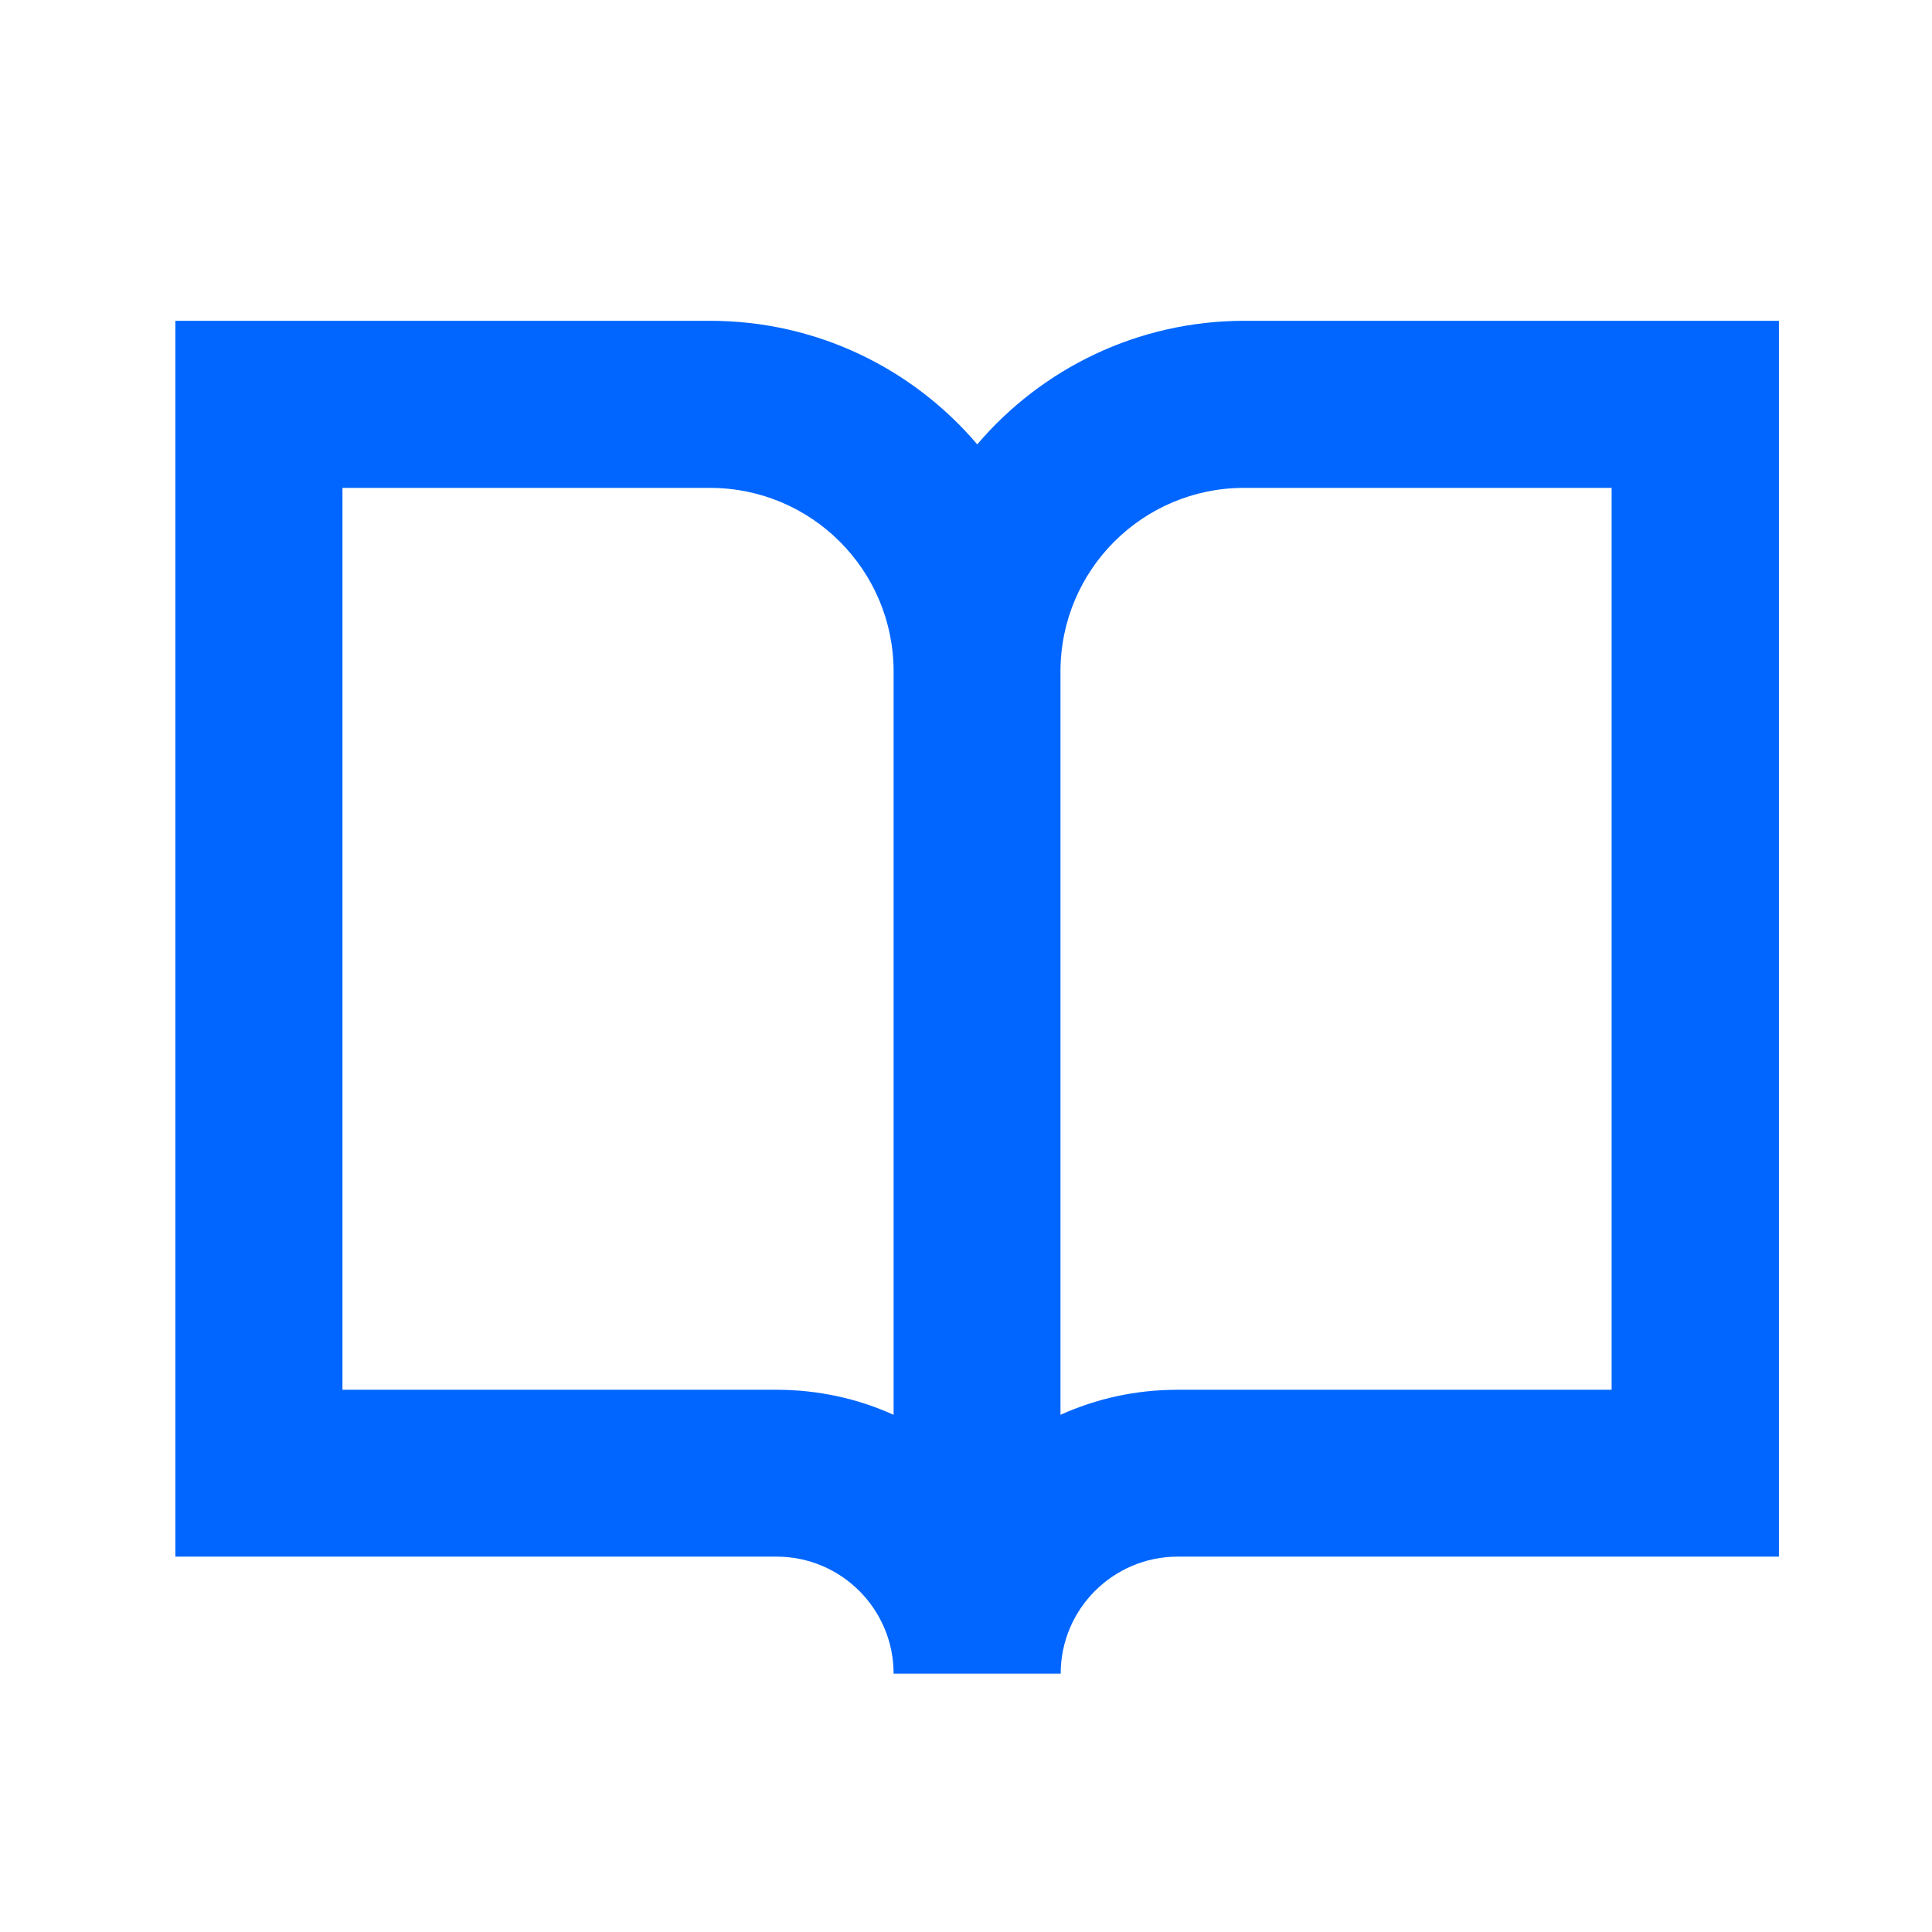 <?xml version="1.0" encoding="UTF-8"?>
<svg xmlns="http://www.w3.org/2000/svg" id="Usb-Drive--Streamline-Sharp" viewBox="0 0 91 91">
  <defs>
    <style>
      .cls-1 {
        fill: #06f;
        fill-rule: evenodd;
      }
    </style>
  </defs>
  <g id="open-book--content-books-book-open">
    <path id="Union" class="cls-1" d="M12.19,15.11h-3.93v58.21h28.32c3.04,0,5.51,2.47,5.51,5.51h7.87c0-3.04,2.47-5.51,5.51-5.51h28.32V15.11h-25.17c-5.04,0-9.56,2.26-12.59,5.82-3.03-3.56-7.54-5.82-12.59-5.82H12.19ZM42.09,31.63c0-4.78-3.87-8.65-8.65-8.65h-17.31v42.48h20.45c1.96,0,3.83.42,5.51,1.18V31.63ZM49.95,66.64c1.68-.76,3.54-1.18,5.51-1.18h20.45V22.98h-17.31c-4.78,0-8.65,3.87-8.65,8.65v35.01Z"></path>
  </g>
</svg>
